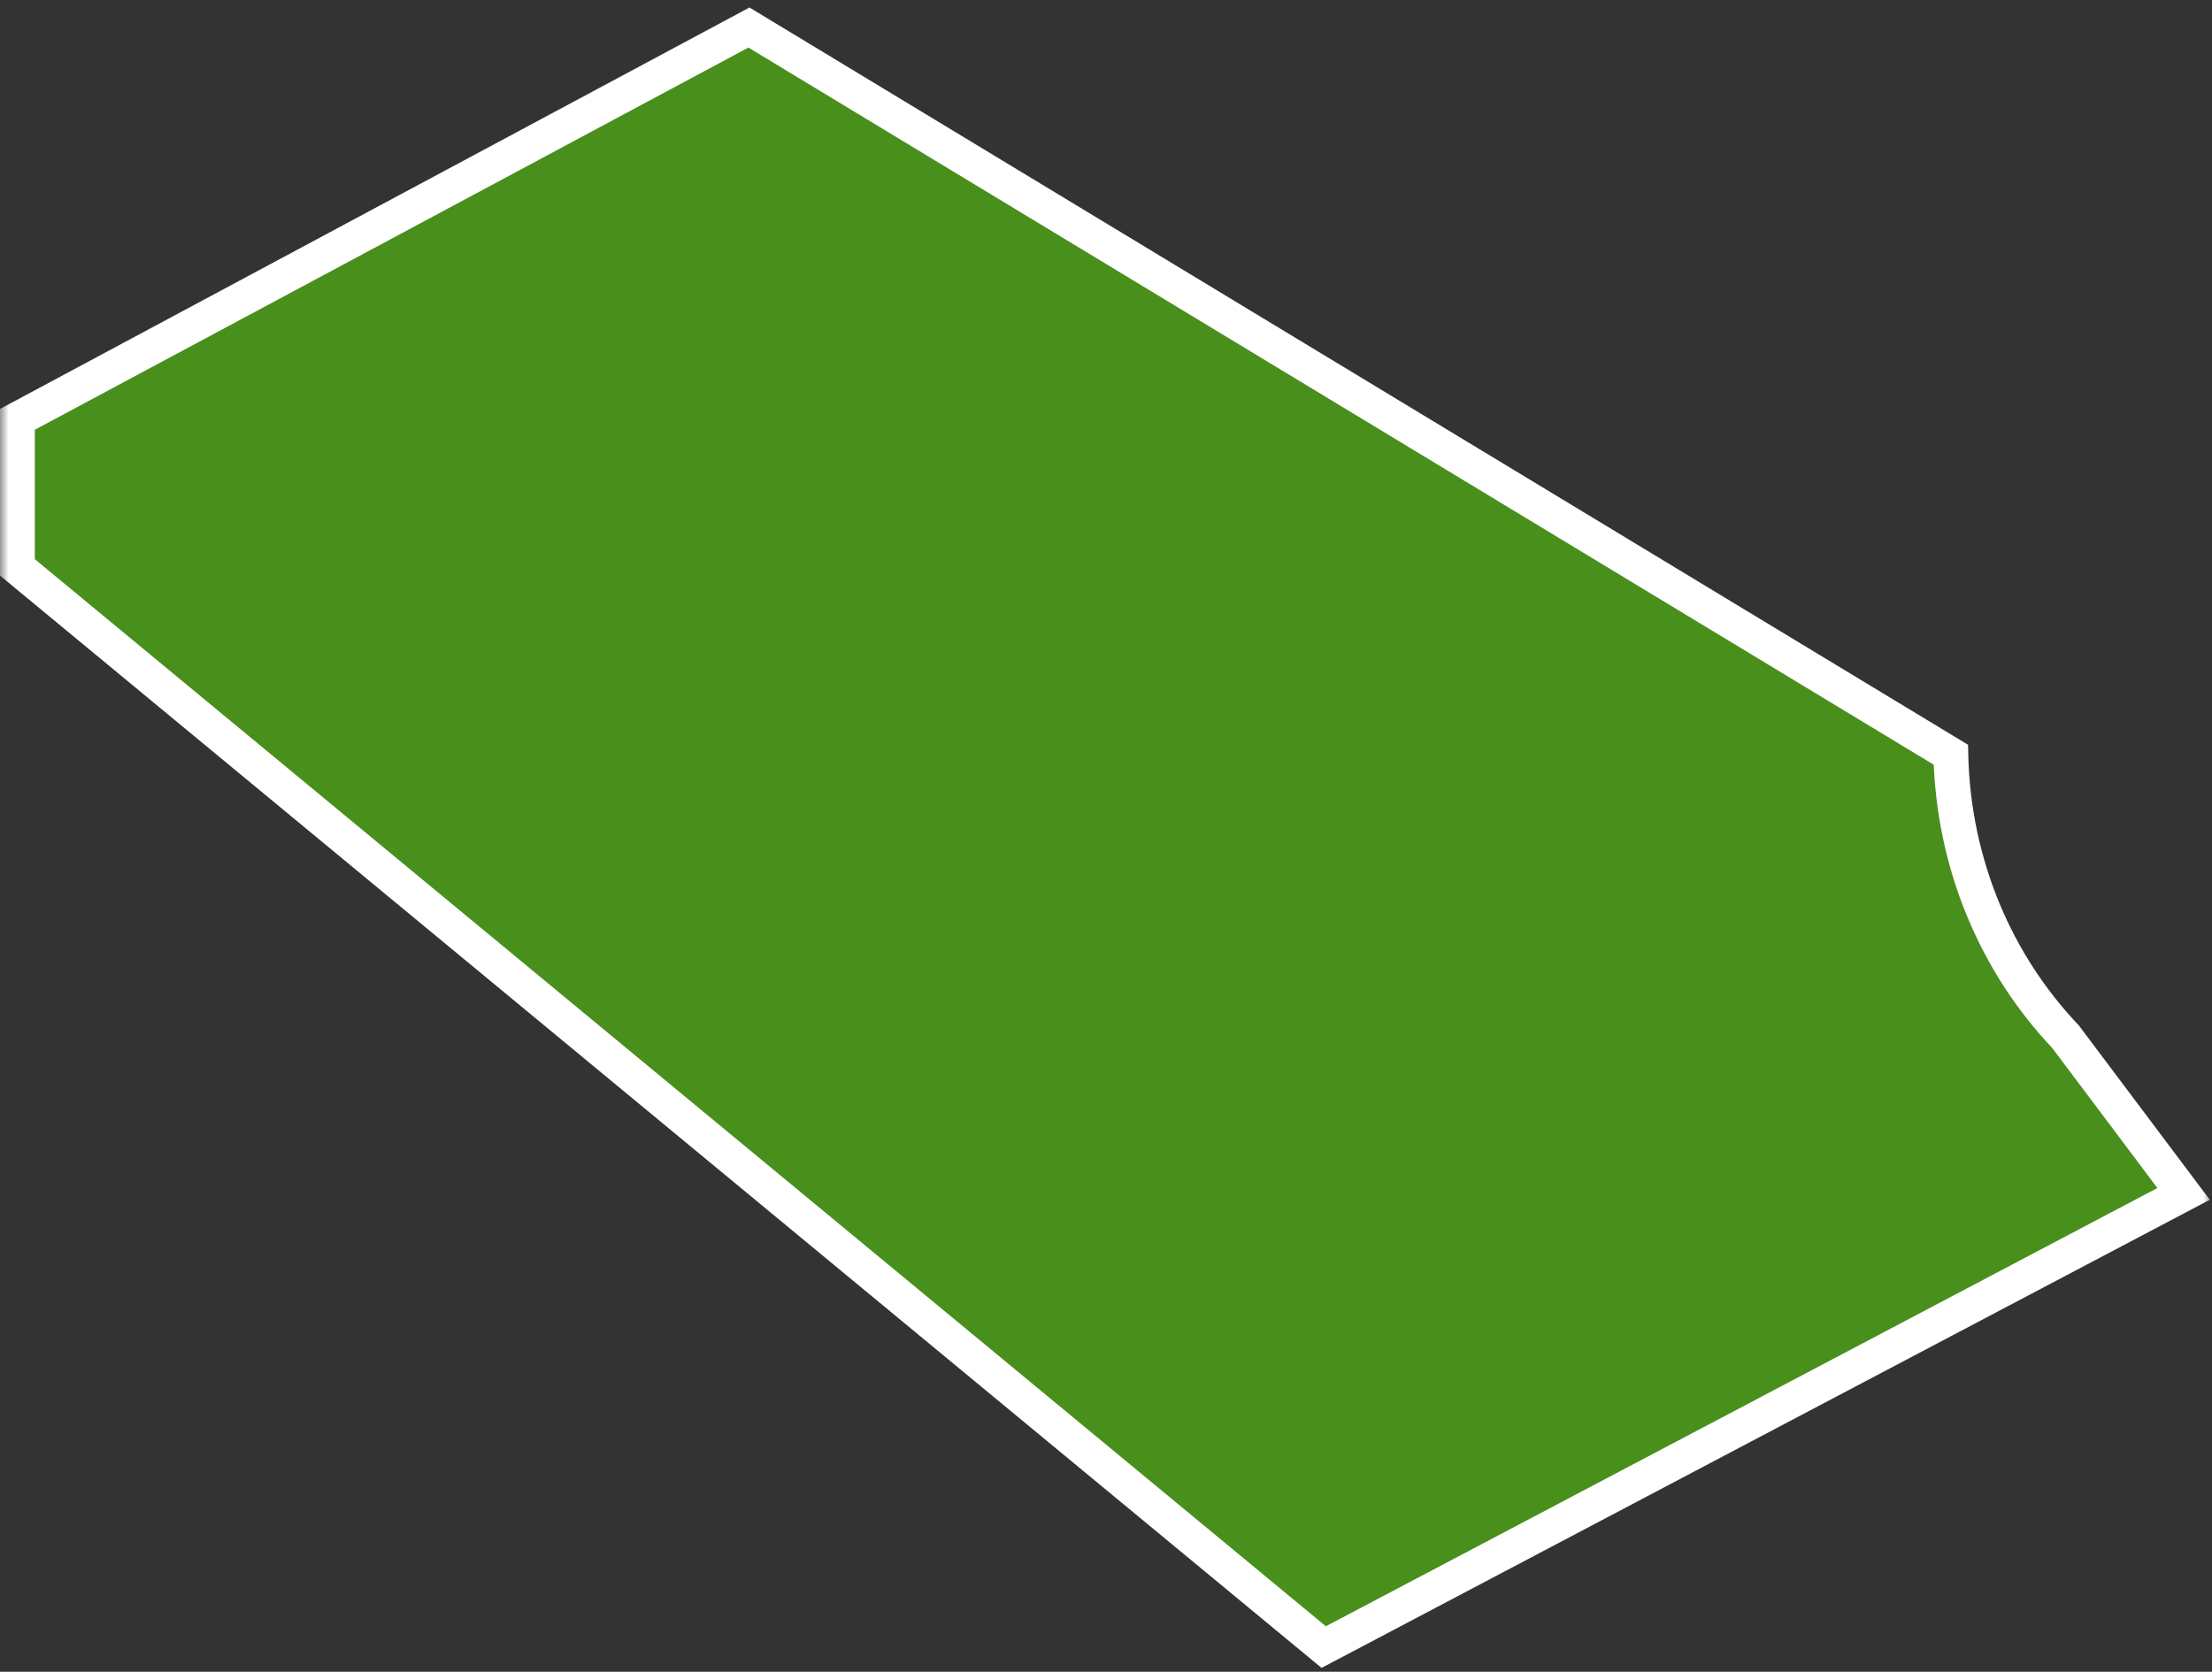 <?xml version="1.0" encoding="UTF-8"?> <svg xmlns="http://www.w3.org/2000/svg" width="127" height="96" viewBox="0 0 127 96" fill="none"><rect x="0" y="0" width="127" height="96" fill="#333333" stroke="none"/> <mask id="path-1-outside-1_218_238" maskUnits="userSpaceOnUse" x="0" y="-0.419" width="127" height="97" fill="black"> <rect fill="white" y="-0.419" width="127" height="97"></rect> <path fill-rule="evenodd" clip-rule="evenodd" d="M125.369 68.557L118.591 59.53C114.636 55.366 112.146 49.658 112.006 43.339L43 1.581L1 24.081V32.581L76 94.581L125.369 68.557Z"></path> </mask> <path fill-rule="evenodd" clip-rule="evenodd" d="M125.369 68.557L118.591 59.53C114.636 55.366 112.146 49.658 112.006 43.339L43 1.581L1 24.081V32.581L76 94.581L125.369 68.557Z" fill="#55C90E" fill-opacity="0.61"></path> <path d="M125.369 68.557L125.835 69.442L126.873 68.895L126.168 67.957L125.369 68.557ZM118.591 59.53L119.39 58.93L119.356 58.883L119.316 58.842L118.591 59.53ZM112.006 43.339L113.006 43.316L112.994 42.767L112.524 42.483L112.006 43.339ZM43 1.581L43.518 0.726L43.03 0.43L42.528 0.7L43 1.581ZM1 24.081L0.528 23.2L0 23.482V24.081H1ZM1 32.581H0V33.052L0.363 33.352L1 32.581ZM76 94.581L75.363 95.352L75.877 95.776L76.466 95.466L76 94.581ZM126.168 67.957L119.39 58.93L117.791 60.13L124.569 69.158L126.168 67.957ZM119.316 58.842C115.53 54.855 113.14 49.385 113.006 43.316L111.006 43.361C111.152 49.932 113.741 55.876 117.865 60.219L119.316 58.842ZM42.482 2.437L111.489 44.194L112.524 42.483L43.518 0.726L42.482 2.437ZM1.472 24.962L43.472 2.463L42.528 0.7L0.528 23.2L1.472 24.962ZM2 32.581V24.081H0V32.581H2ZM76.637 93.81L1.637 31.81L0.363 33.352L75.363 95.352L76.637 93.81ZM124.902 67.673L75.534 93.696L76.466 95.466L125.835 69.442L124.902 67.673Z" fill="white" mask="url(#path-1-outside-1_218_238)"></path> </svg> 